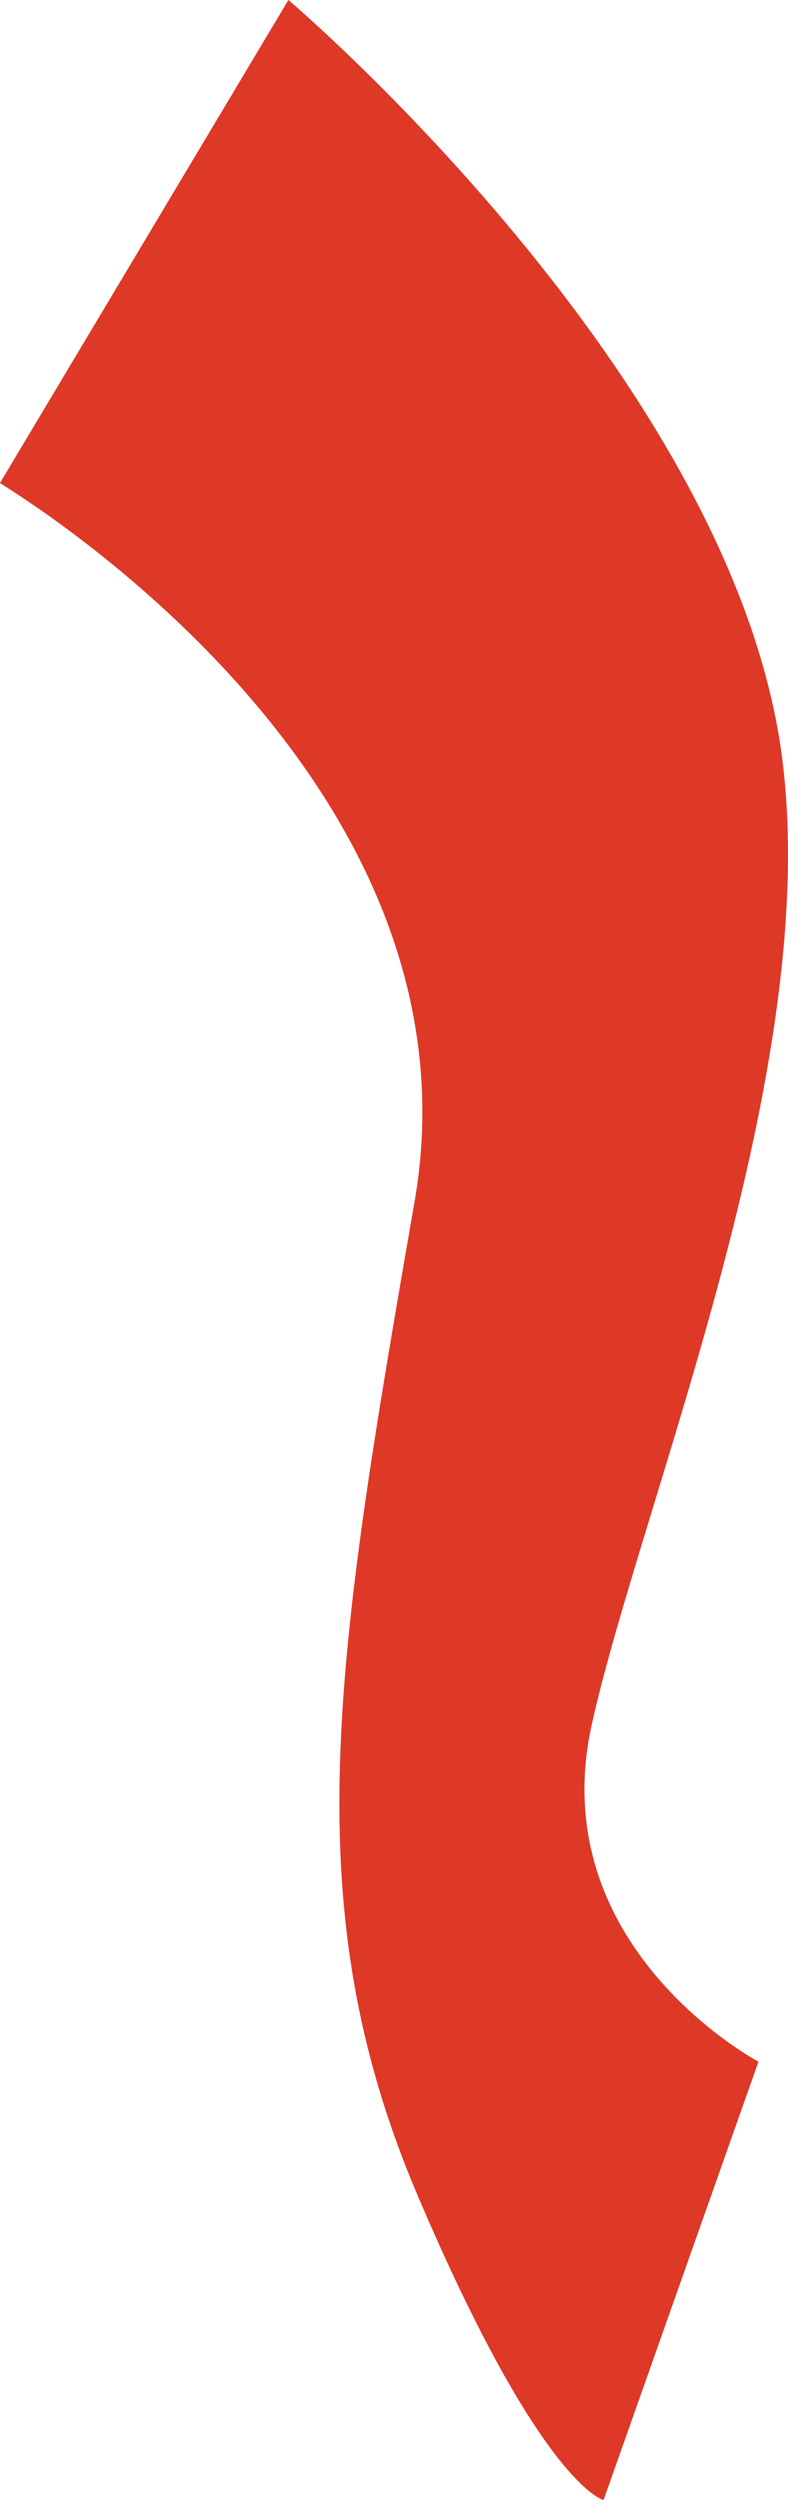 <?xml version="1.0" encoding="UTF-8"?> <svg xmlns="http://www.w3.org/2000/svg" width="21.479" height="68.123" viewBox="0 0 21.479 68.123"><path d="M3553.943,1653.247l-7.861,13.161c.191.153,13.326,7.9,11.3,19.583-2.176,12.543-3.275,19.2.095,27.108s5.057,8.271,5.057,8.271l4.222-11.944s-5.894-3.119-4.541-9.2,6.328-17.874,5.174-26.418C3565.991,1663.466,3553.943,1653.247,3553.943,1653.247Z" transform="translate(-3546.082 -1653.247)" fill="#de3827"></path></svg> 